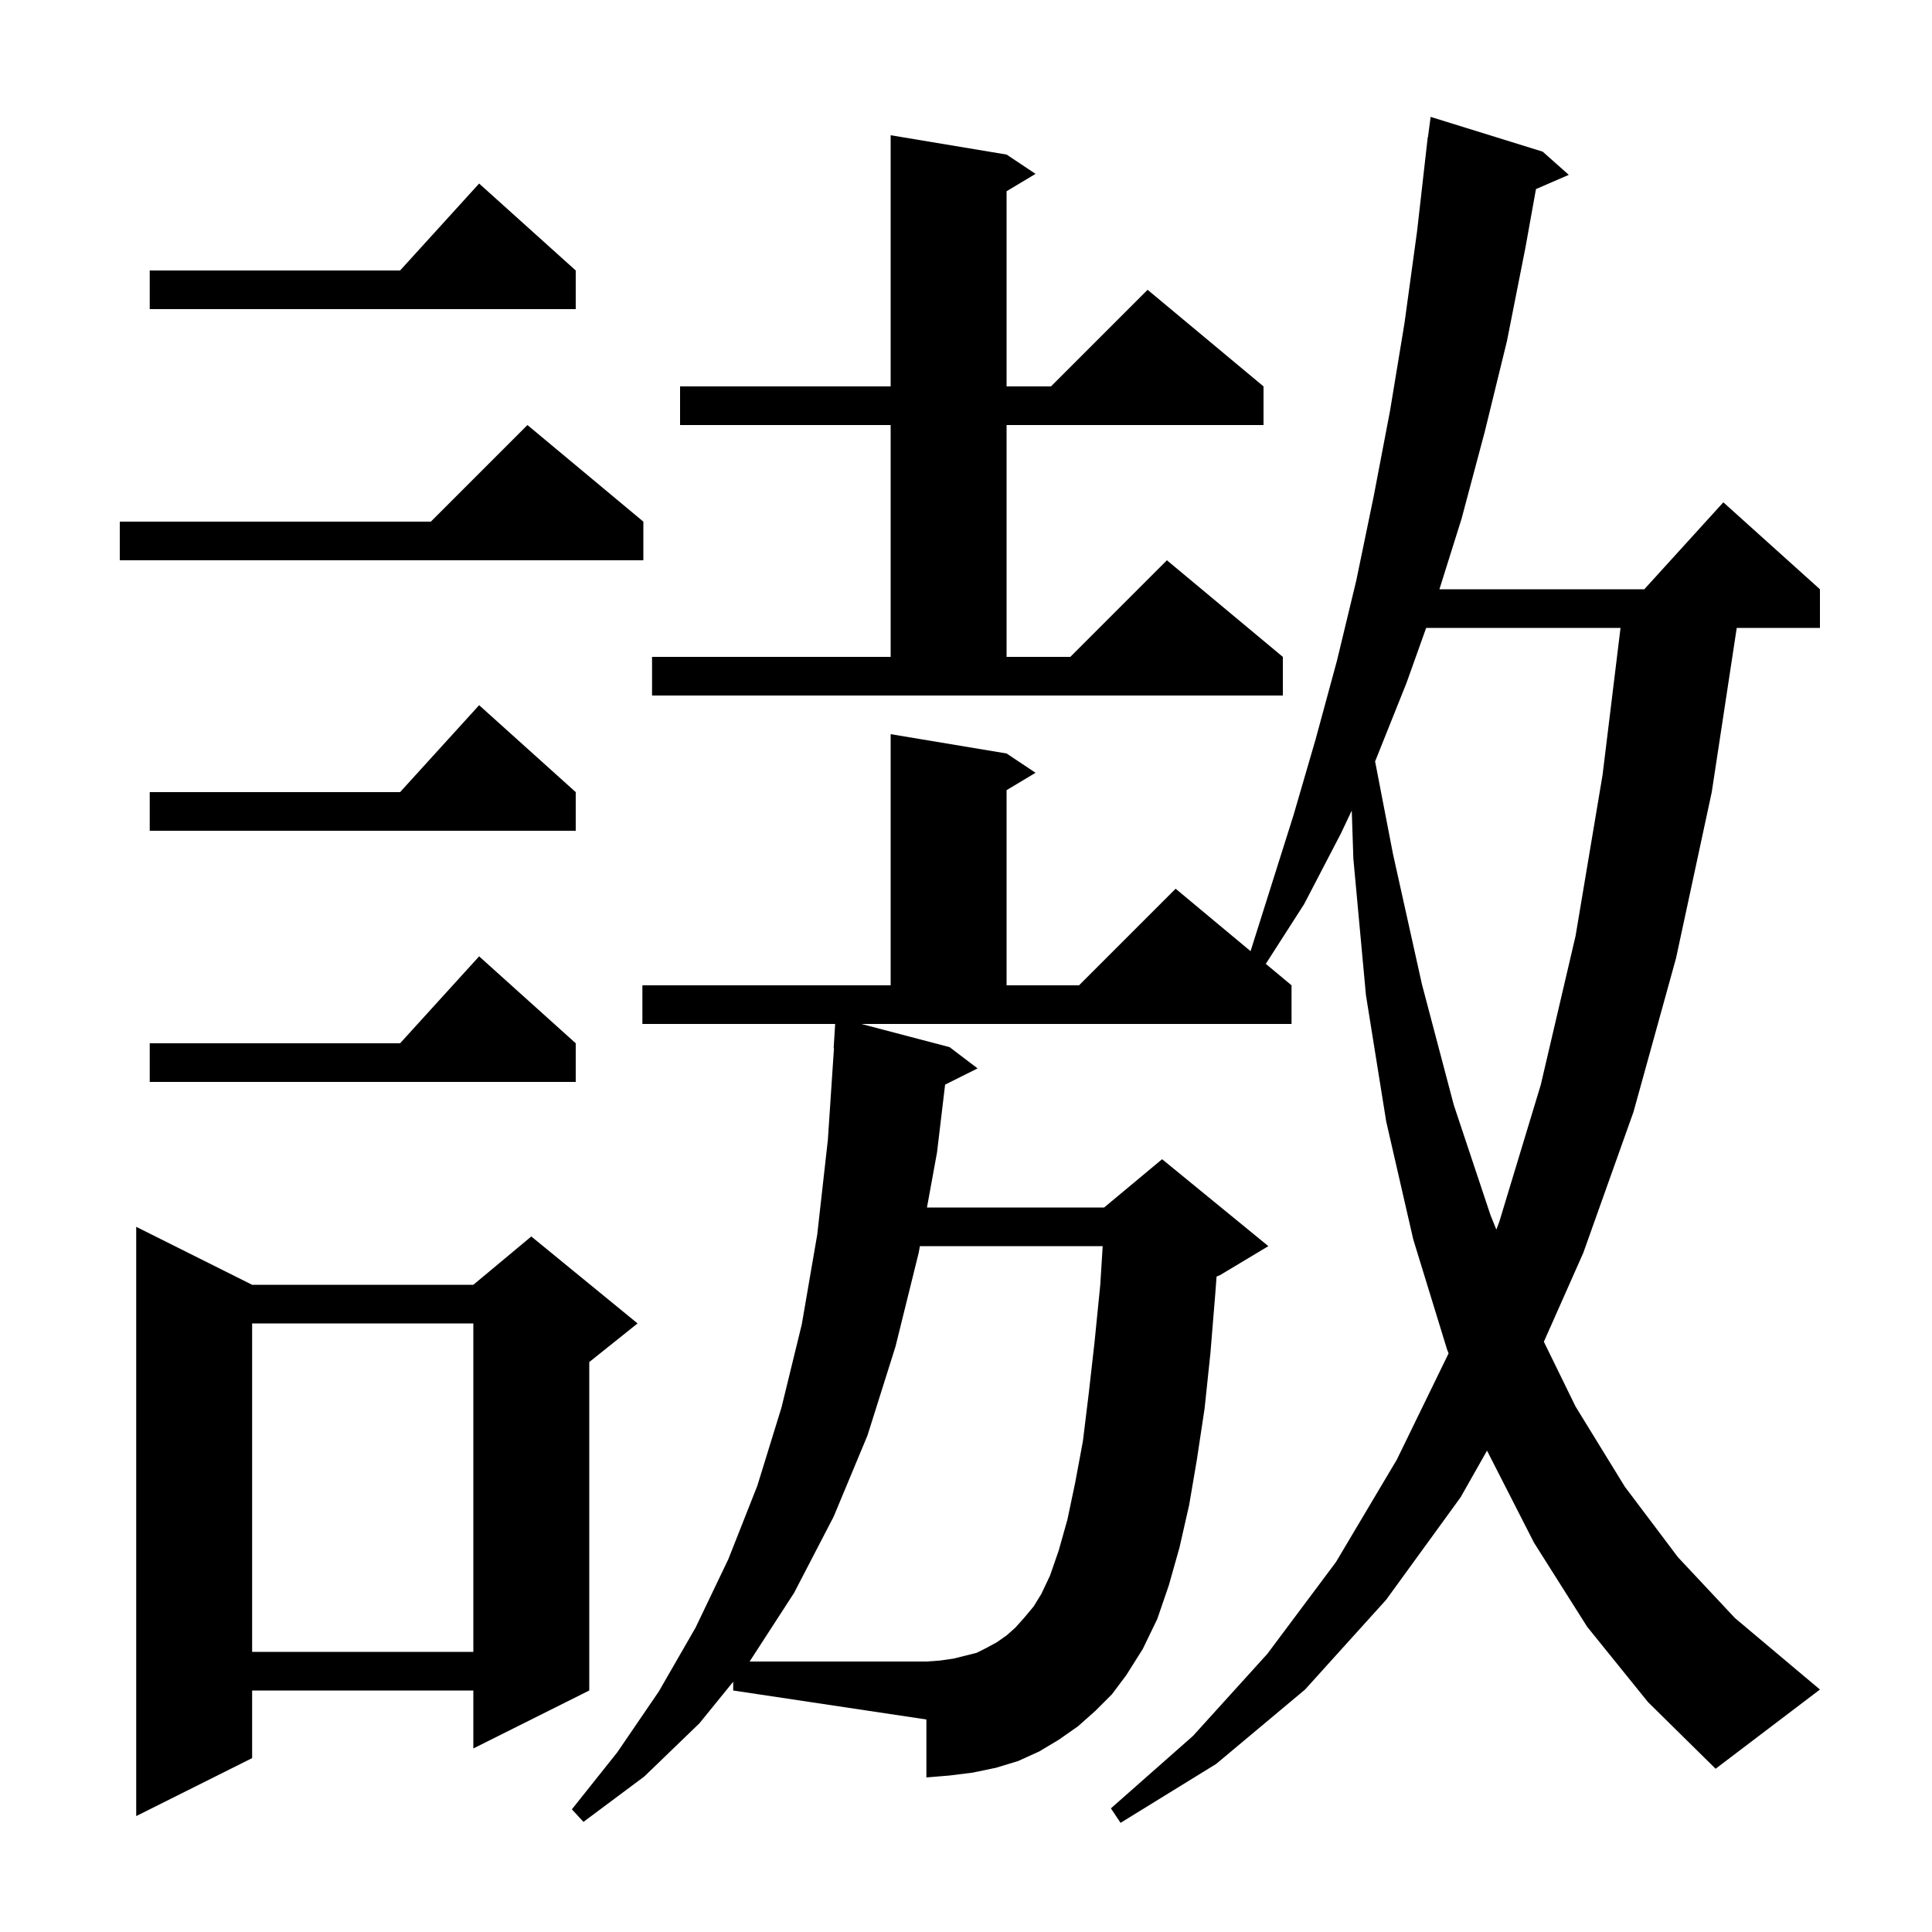 <svg xmlns="http://www.w3.org/2000/svg" xmlns:xlink="http://www.w3.org/1999/xlink" version="1.1" baseProfile="full" viewBox="0 0 200 200" width="200" height="200">
<g fill="black">
<path d="M 75.9 174.092 L 72.4 178.4 L 66.7 183.9 L 60.4 188.6 L 59.2 187.3 L 63.9 181.4 L 68.2 175.1 L 72.0 168.5 L 75.4 161.4 L 78.4 153.8 L 80.9 145.7 L 83.0 137.1 L 84.6 127.8 L 85.7 118.0 L 86.333 108.5 L 86.3 108.5 L 86.456 106.0 L 66.5 106.0 L 66.5 102.0 L 92.2 102.0 L 92.2 76.0 L 104.2 78.0 L 107.2 80.0 L 104.2 81.8 L 104.2 102.0 L 111.7 102.0 L 121.7 92.0 L 129.458 98.465 L 133.9 84.4 L 136.2 76.5 L 138.4 68.4 L 140.4 60.1 L 142.2 51.4 L 143.9 42.5 L 145.4 33.4 L 146.7 23.9 L 147.8 14.2 L 147.82 14.202 L 148.1 12.1 L 159.7 15.7 L 162.4 18.1 L 159.003 19.574 L 157.9 25.7 L 156.0 35.3 L 153.7 44.7 L 151.3 53.7 L 149.008 61.0 L 170.218 61.0 L 178.4 52.0 L 188.4 61.0 L 188.4 65.0 L 179.787 65.0 L 177.2 82.0 L 173.5 99.2 L 169.1 115.1 L 163.9 129.7 L 159.82 138.897 L 163.1 145.6 L 168.2 153.9 L 173.7 161.2 L 179.6 167.5 L 185.9 172.8 L 188.4 174.9 L 177.6 183.1 L 170.6 176.2 L 164.3 168.4 L 158.8 159.7 L 153.936 150.171 L 151.2 155.0 L 143.5 165.6 L 135.1 174.9 L 125.9 182.6 L 116.0 188.7 L 115.0 187.2 L 123.5 179.7 L 131.2 171.2 L 138.3 161.7 L 144.6 151.1 L 149.958 140.101 L 149.8 139.7 L 146.3 128.3 L 143.5 116.1 L 141.4 103.0 L 140.1 88.9 L 139.933 83.909 L 138.8 86.3 L 135.0 93.6 L 131.035 99.779 L 133.7 102.0 L 133.7 106.0 L 89.165 106.0 L 98.3 108.4 L 101.2 110.6 L 97.837 112.281 L 97.0 119.3 L 95.959 125.0 L 114.3 125.0 L 120.3 120.0 L 131.3 129.0 L 126.3 132.0 L 125.938 132.151 L 125.8 134.0 L 125.3 140.1 L 124.7 145.8 L 123.9 151.1 L 123.1 155.8 L 122.1 160.2 L 121.0 164.1 L 119.8 167.6 L 118.3 170.7 L 116.6 173.4 L 115.1 175.4 L 113.4 177.1 L 111.6 178.7 L 109.6 180.1 L 107.6 181.3 L 105.4 182.3 L 103.1 183.0 L 100.7 183.5 L 98.3 183.8 L 95.9 184.0 L 95.9 178.0 L 75.9 175.0 Z M 26.1 133.0 L 49.0 133.0 L 55.0 128.0 L 66.0 137.0 L 61.0 141.0 L 61.0 175.0 L 49.0 181.0 L 49.0 175.0 L 26.1 175.0 L 26.1 182.0 L 14.1 188.0 L 14.1 127.0 Z M 26.1 137.0 L 26.1 171.0 L 49.0 171.0 L 49.0 137.0 Z M 147.636 65.0 L 145.6 70.7 L 142.4 78.7 L 142.348 78.81 L 144.2 88.4 L 147.2 101.9 L 150.5 114.4 L 154.3 125.8 L 154.901 127.288 L 155.2 126.5 L 159.5 112.3 L 163.1 96.9 L 165.9 80.2 L 167.756 65.0 Z M 59.6 108.0 L 59.6 112.0 L 15.5 112.0 L 15.5 108.0 L 41.418 108.0 L 49.6 99.0 Z M 59.6 82.0 L 59.6 86.0 L 15.5 86.0 L 15.5 82.0 L 41.418 82.0 L 49.6 73.0 Z M 67.5 68.0 L 92.2 68.0 L 92.2 44.0 L 70.4 44.0 L 70.4 40.0 L 92.2 40.0 L 92.2 14.0 L 104.2 16.0 L 107.2 18.0 L 104.2 19.8 L 104.2 40.0 L 108.8 40.0 L 118.8 30.0 L 130.8 40.0 L 130.8 44.0 L 104.2 44.0 L 104.2 68.0 L 110.8 68.0 L 120.8 58.0 L 132.8 68.0 L 132.8 72.0 L 67.5 72.0 Z M 66.6 54.0 L 66.6 58.0 L 12.4 58.0 L 12.4 54.0 L 44.6 54.0 L 54.6 44.0 Z M 59.6 28.0 L 59.6 32.0 L 15.5 32.0 L 15.5 28.0 L 41.418 28.0 L 49.6 19.0 Z M 108.7 163.1 L 109.6 160.5 L 110.5 157.3 L 111.3 153.5 L 112.1 149.2 L 112.7 144.3 L 113.3 139.0 L 113.9 133.0 L 114.15 129.0 L 95.228 129.0 L 95.1 129.7 L 92.7 139.4 L 89.8 148.6 L 86.3 157.0 L 82.2 164.9 L 77.6 172.0 L 95.9 172.0 L 97.3 171.9 L 98.7 171.7 L 101.1 171.1 L 102.1 170.6 L 103.2 170.0 L 104.2 169.3 L 105.1 168.5 L 106.0 167.5 L 107.0 166.3 L 107.8 165.0 Z " />
</g>
</svg>
